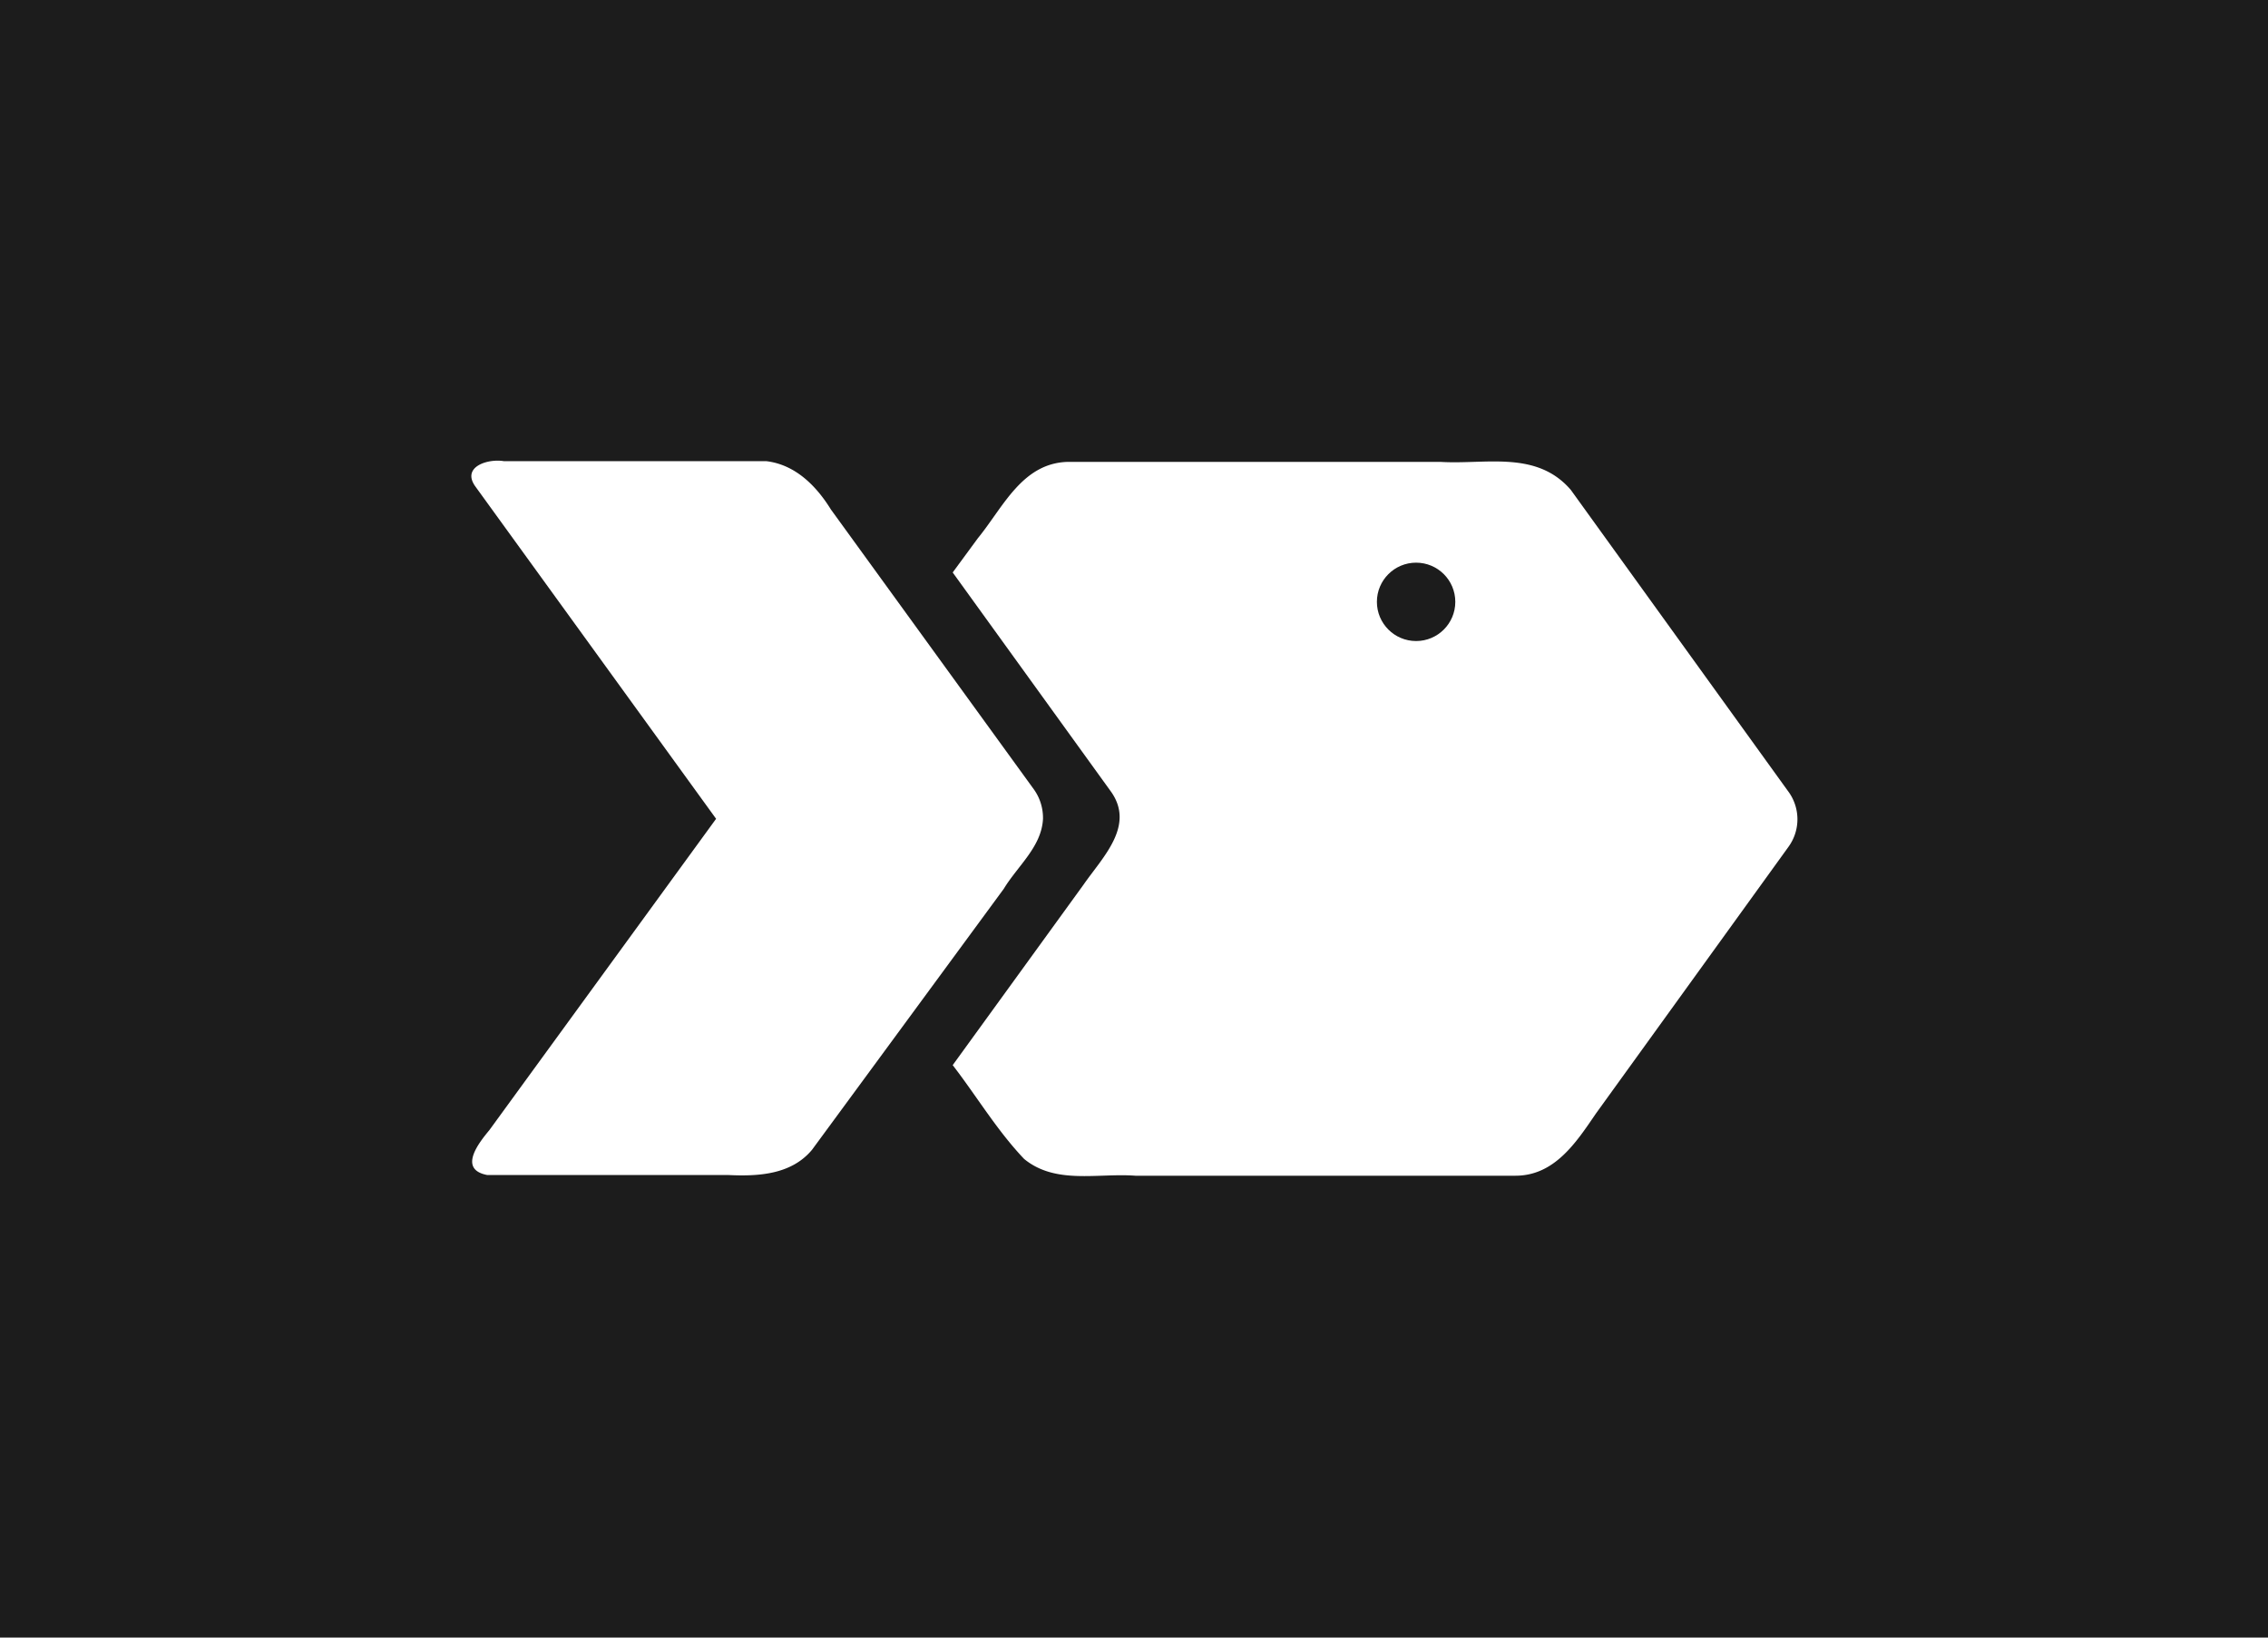 <svg xmlns="http://www.w3.org/2000/svg" width="324" height="234" viewBox="0 0 324 234"><path fill="#1c1c1c" d="M0 0h324v234H0z"/><path fill="#fff" d="m255.4 113-31-43c-4.9-5.7-12.2-3.6-18.6-4h-53.3c-6.5.2-9.2 6.5-12.8 10.9l-3.6 4.9 22.6 31.3c3.5 4.9-1.2 9.4-3.9 13.3l-18.7 25.8c3.4 4.4 6.3 9.3 10.2 13.4 4.5 3.7 10.5 2 15.9 2.4h54.3c5.6 0 8.7-4.8 11.5-8.9l27.5-38.1a6.7 6.7 0 0 0-.1-8z"/><path fill="#fff" d="M149 117c-.2 4-3.6 6.7-5.6 10L116 164.3c-3 3.6-7.8 3.8-12 3.6H69.6c-4.2-.8-1.2-4.6.3-6.4l32.4-44.5-34.4-47.5c-2-2.8 1.8-4 4.1-3.6h37.5c4.1.5 7.1 3.5 9.2 6.9l29 40a7 7 0 0 1 1.3 4.1z"/><circle cx="202.3" cy="86" r="5.6" fill="#1c1c1c"/></svg>